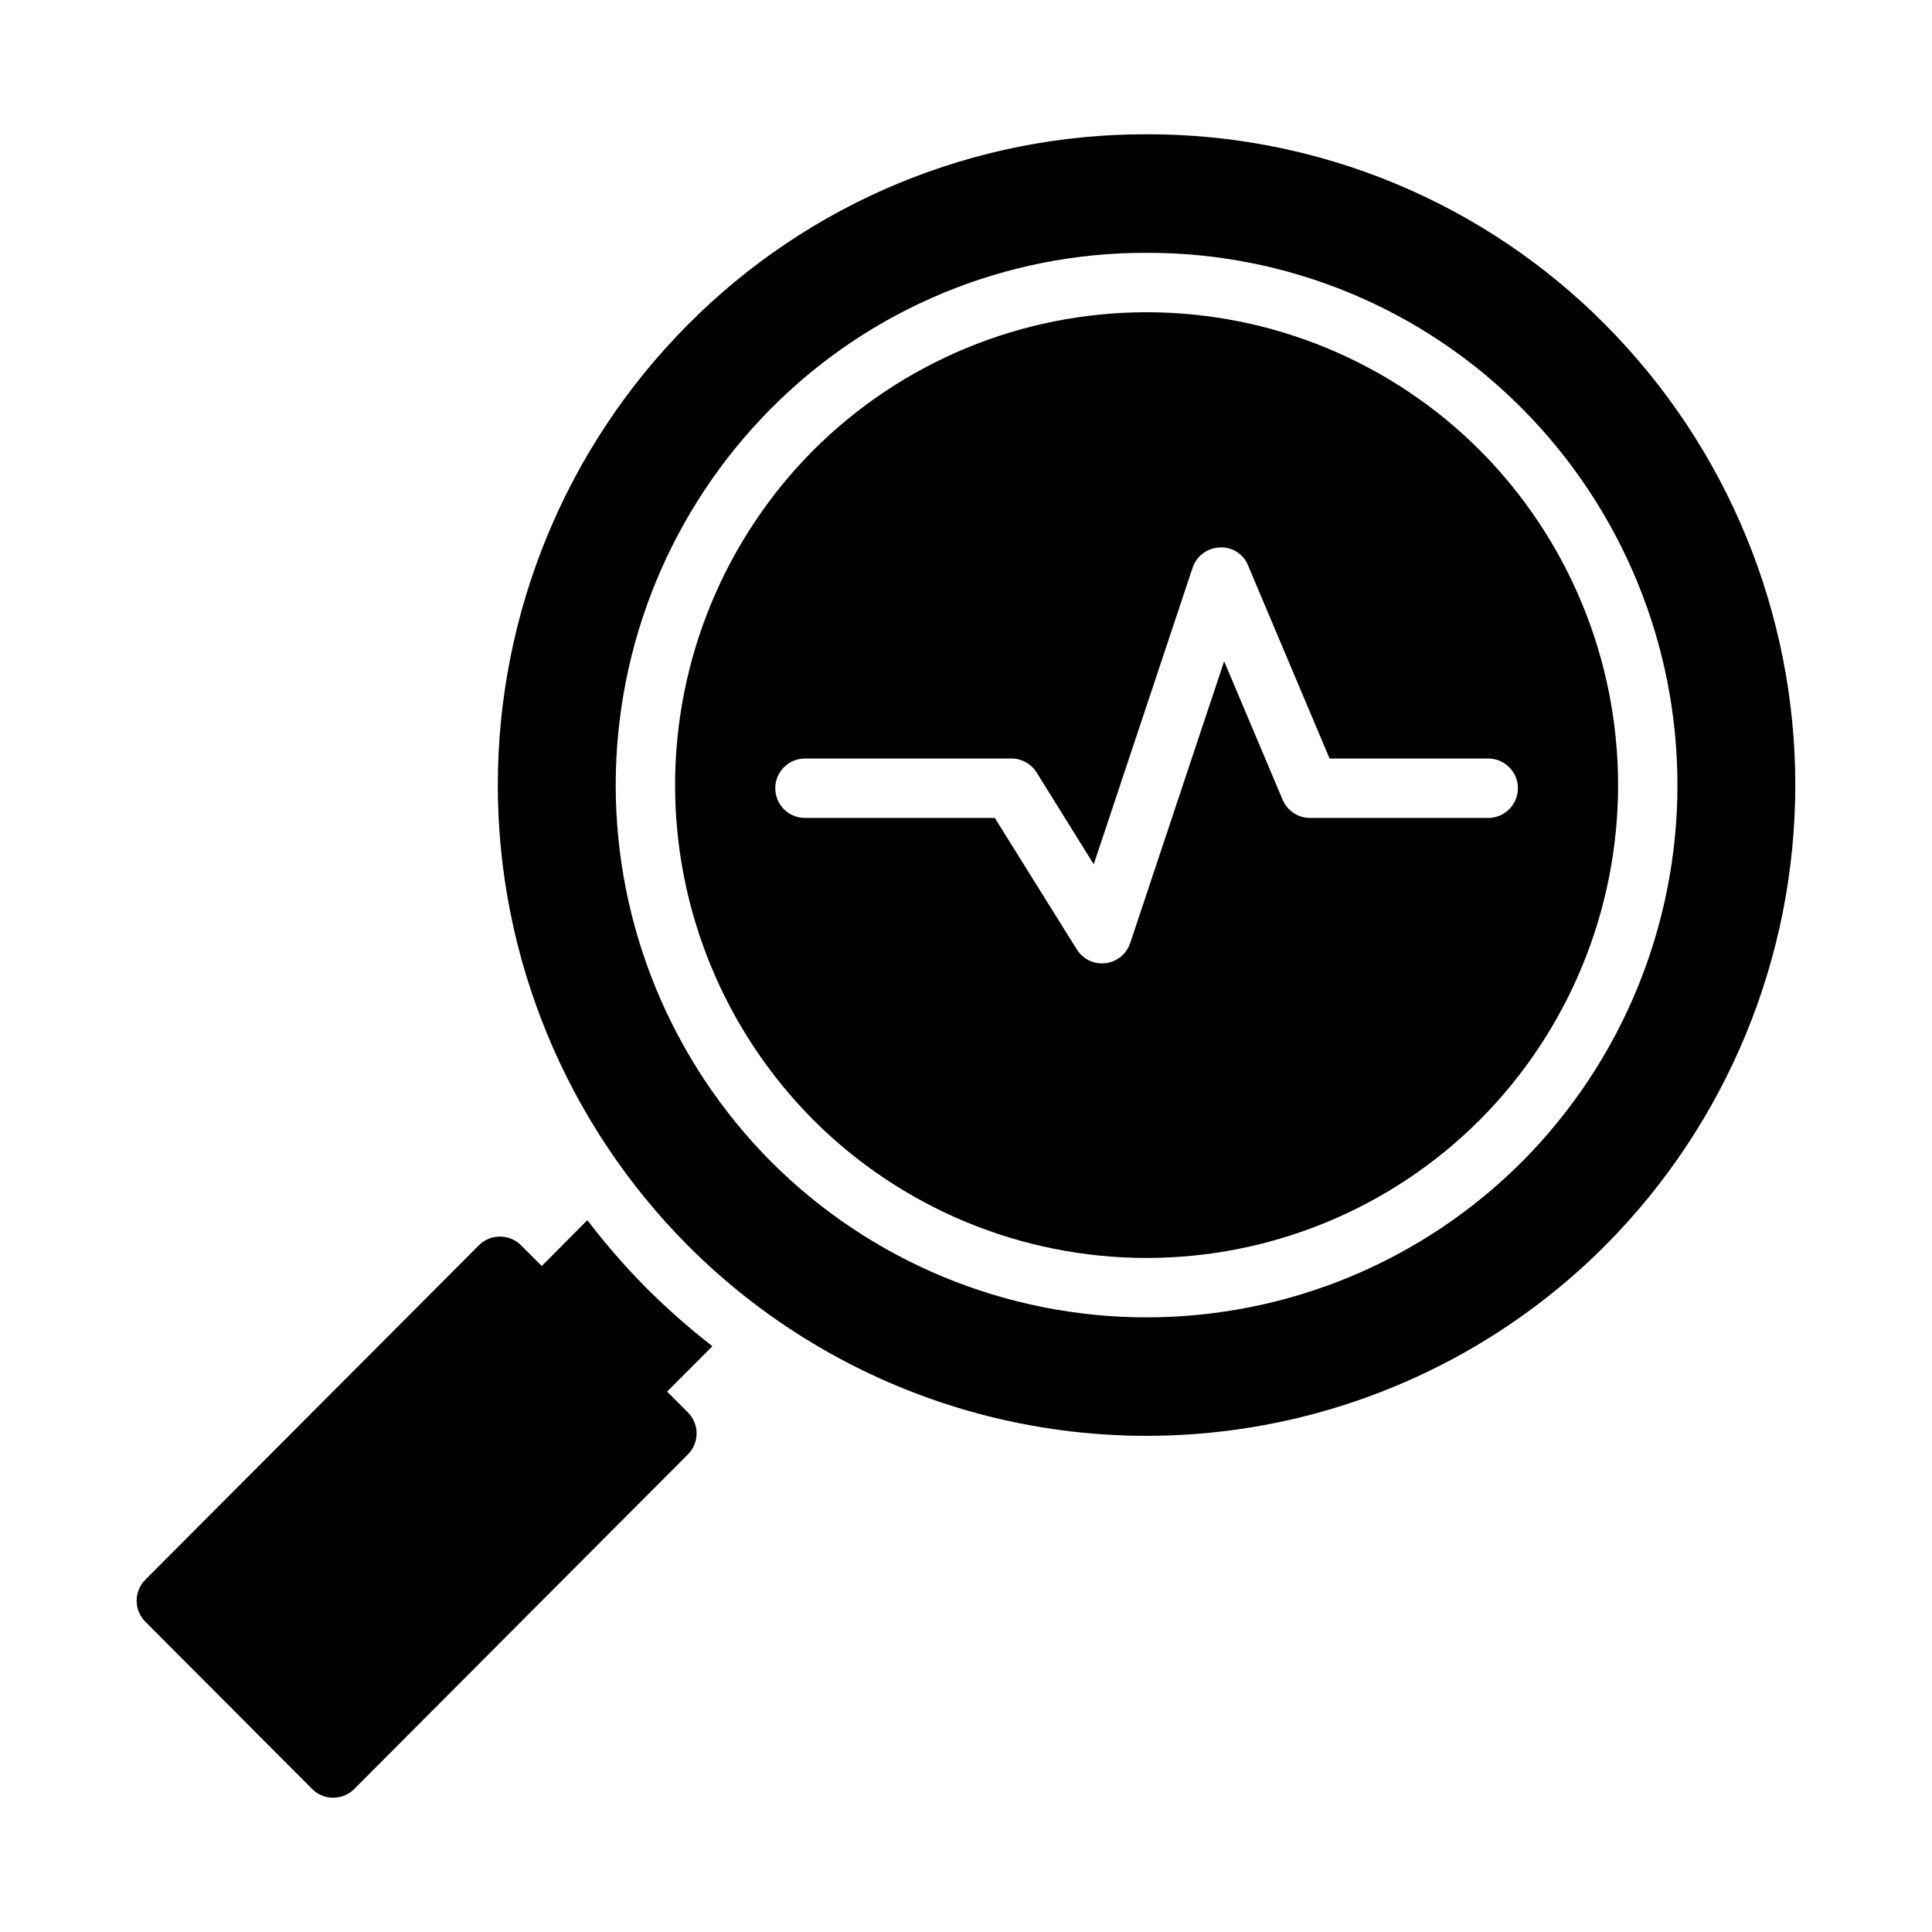 <?xml version="1.0" encoding="UTF-8"?>
<!-- Uploaded to: SVG Repo, www.svgrepo.com, Generator: SVG Repo Mixer Tools -->
<svg fill="#000000" width="800px" height="800px" version="1.1" viewBox="144 144 512 512" xmlns="http://www.w3.org/2000/svg">
 <g>
  <path d="m536.24 263.39c-23.43-23.461-55.227-36.641-88.387-36.641-33.156 0-64.953 13.18-88.387 36.641-23.418 23.566-36.562 55.441-36.562 88.664 0 33.223 13.145 65.098 36.562 88.66 23.43 23.469 55.227 36.656 88.387 36.656 33.16 0 64.961-13.188 88.387-36.656 23.426-23.562 36.57-55.438 36.57-88.66 0-33.227-13.145-65.102-36.57-88.664zm2.148 97.367h-47.23v0.004c-3.164-0.004-6.023-1.902-7.25-4.82l-15.5-36.699-24.891 74.668c-0.961 2.902-3.516 4.988-6.555 5.348-3.035 0.355-6.008-1.078-7.617-3.68l-21.711-34.816h-50.309c-4.348 0-7.871-3.527-7.871-7.875 0-4.348 3.523-7.871 7.871-7.871h54.703c2.715-0.004 5.242 1.398 6.684 3.699l15.137 24.332 26.199-78.586c1.035-3.106 3.891-5.25 7.164-5.375 3.297-0.215 6.356 1.73 7.555 4.809l21.586 51.121h42.039c4.344 0 7.871 3.523 7.871 7.871 0 4.348-3.527 7.875-7.871 7.875z"/>
  <path d="m569.5 230.11c-15.918-16.062-34.863-28.797-55.746-37.473-20.879-8.672-43.277-13.109-65.887-13.051-22.613-0.059-45.012 4.379-65.895 13.051-20.883 8.672-39.832 21.41-55.75 37.473-32.215 32.41-50.297 76.25-50.297 121.95 0 45.695 18.082 89.535 50.297 121.95 21.32 21.398 47.91 36.793 77.086 44.625 29.172 7.836 59.898 7.836 89.074 0 29.172-7.832 55.762-23.227 77.086-44.625 32.215-32.406 50.297-76.246 50.305-121.94 0.004-45.691-18.066-89.535-50.273-121.95zm-22.113 221.72c-26.383 26.43-62.191 41.281-99.535 41.281s-73.152-14.852-99.531-41.281c-26.359-26.52-41.152-62.391-41.152-99.777 0-37.391 14.793-73.262 41.152-99.777 26.32-26.523 62.172-41.391 99.539-41.273 37.359-0.109 73.203 14.754 99.52 41.273 26.363 26.516 41.16 62.383 41.16 99.773 0.004 37.391-14.793 73.262-41.152 99.781z"/>
  <path d="m315.07 485.12c-5.504-5.594-10.656-11.527-15.422-17.766l-12.074 12.156-5.512-5.512c-3.086-3.055-8.059-3.055-11.145 0l-88.41 88.645c-3.062 3.074-3.062 8.043 0 11.117l44.219 44.344h-0.004c1.477 1.48 3.484 2.312 5.574 2.312 2.09 0 4.098-0.832 5.574-2.312l88.434-88.68c3.062-3.07 3.062-8.043 0-11.113l-5.512-5.512 12-12.035c-6.227-4.844-12.145-10.07-17.723-15.645z"/>
 </g>
</svg>